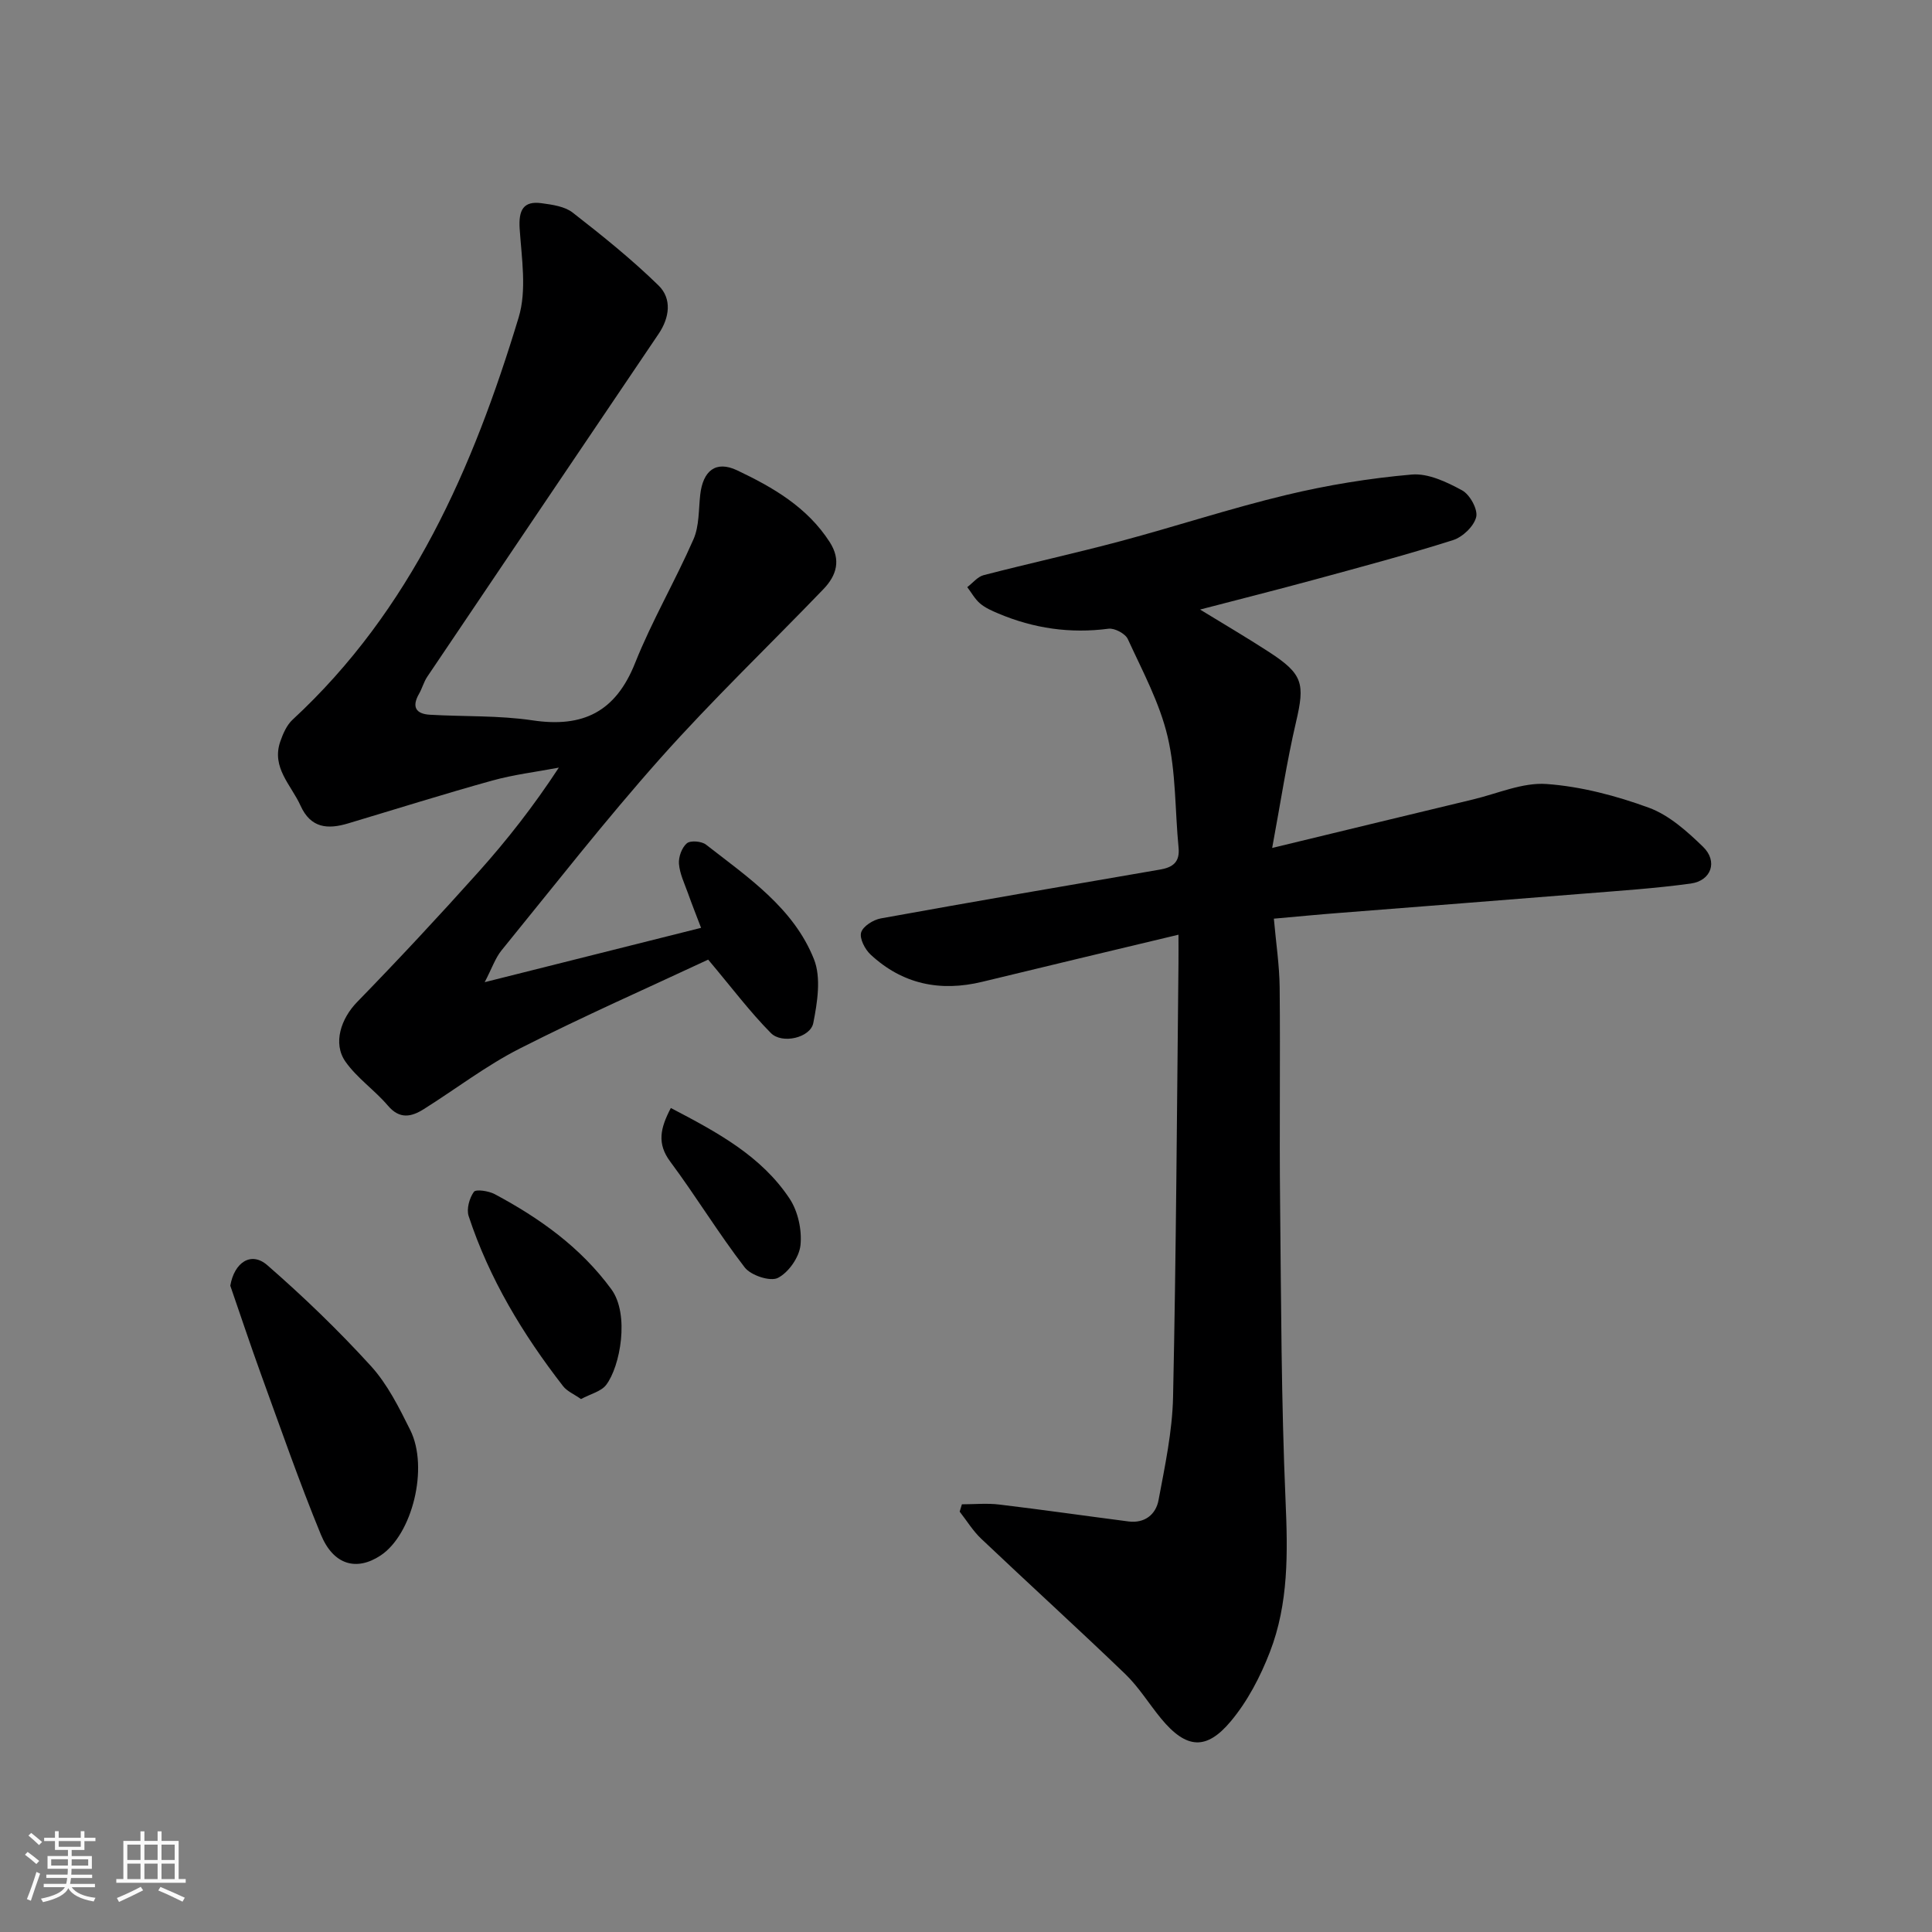 <svg enable-background="new 0 0 400 400" viewBox="0 0 400 400" xmlns="http://www.w3.org/2000/svg"><rect x="0" y="0" width="400" height="400" fill="#808080" stroke="none"/><path d="m5.17 384 .55-.58c.85.61 1.65 1.24 2.4 1.87l-.59.64c-.83-.73-1.62-1.38-2.36-1.93m1.22 9.53-.82-.34c.71-1.76 1.37-3.64 1.98-5.63.24.13.5.25.76.36-.6 1.67-1.24 3.54-1.92 5.61m-.5-13.5.57-.54c.56.44 1.31 1.06 2.26 1.87l-.64.64c-.68-.66-1.41-1.32-2.19-1.97m3.25.46h2.24v-1.36h.77v1.36h4.57v-1.36h.76v1.36h2.28v.69h-2.28v1.84h-2.64v1.26h4.18v2.64h-4.21c0 .45-.02.86-.05 1.21h4.32v.69h-4.38c-.04.34-.1.75-.19 1.22h5.15v.69h-4.82c.87 1.19 2.51 1.92 4.93 2.19-.17.31-.3.57-.37.76-2.77-.49-4.52-1.41-5.26-2.76-.56 1.26-2.3 2.23-5.24 2.9-.12-.24-.26-.48-.43-.72 2.73-.55 4.38-1.34 4.96-2.38h-4.38v-.69h4.65c.1-.38.17-.79.21-1.22h-4.32v-.69h4.4c.03-.34.05-.75.05-1.21h-4.2v-2.64h4.23v-1.26h-2.69v-1.84h-2.24zm1.46 4.46v1.29h3.45c.01-.4.02-.57.01-.53v-.32-.45h-3.46zm1.55-2.59h4.57v-1.19h-4.57zm6.11 2.59h-3.42v.77c-.01.19-.01.37-.02.53h3.44z" fill="#fafafa"/><path d="m32.63 379.16h.82v1.98h3.54v7.89h1.46v.78h-14.37v-.78h1.46v-7.89h3.54v-1.98h.82v1.98h2.73zm-3.49 11.48.5.73c-1.61.82-3.28 1.63-5 2.41-.13-.27-.28-.55-.44-.82 1.75-.72 3.4-1.49 4.94-2.32m-2.78-5.55h2.73v-3.18h-2.73zm0 3.95h2.73v-3.2h-2.73zm3.54-3.95h2.73v-3.18h-2.73zm0 3.95h2.73v-3.2h-2.73zm7.89 4.68c-1.84-.92-3.51-1.7-5.02-2.32l.45-.73c1.89.8 3.57 1.55 5.04 2.23zm-1.62-11.81h-2.73v3.18h2.73zm-2.73 7.13h2.73v-3.2h-2.73z" fill="#fafafa"/><g fill="#000001"><path d="m263.74 190.2c.45 5.09 1.15 9.65 1.2 14.22.15 14.83-.07 29.66.09 44.49.21 20.6.24 41.21 1.13 61.79.47 10.73.65 21.29-3.25 31.35-1.97 5.09-4.63 10.21-8.12 14.36-4.97 5.92-9.12 5.82-14.43-.64-2.49-3.03-4.58-6.47-7.38-9.17-9.83-9.46-19.93-18.63-29.83-28.02-1.72-1.63-2.99-3.73-4.46-5.61.15-.51.31-1.02.46-1.52 2.58 0 5.2-.26 7.75.05 8.93 1.07 17.83 2.35 26.75 3.5 3.36.43 5.66-1.46 6.21-4.4 1.32-7.05 2.85-14.19 3.01-21.32.64-29.92.8-59.85 1.12-89.78.02-1.77 0-3.54 0-5.98-14.02 3.36-27.31 6.51-40.58 9.74-8.74 2.13-16.57.52-23.19-5.65-1.15-1.08-2.3-3.31-1.93-4.55.38-1.29 2.51-2.63 4.06-2.91 19.26-3.49 38.56-6.81 57.85-10.12 2.65-.46 4.1-1.56 3.81-4.53-.75-7.68-.52-15.57-2.27-23-1.65-7-5.2-13.57-8.24-20.19-.52-1.13-2.74-2.31-4-2.14-7.93 1.04-15.49-.06-22.8-3.15-1.33-.56-2.71-1.16-3.79-2.08-1.07-.91-1.78-2.24-2.65-3.38 1.13-.85 2.13-2.15 3.39-2.48 9.43-2.44 18.95-4.53 28.36-7.04 11.45-3.06 22.73-6.79 34.25-9.55 8.53-2.05 17.28-3.48 26.02-4.24 3.39-.3 7.25 1.54 10.43 3.27 1.61.87 3.3 3.94 2.92 5.52-.46 1.92-2.81 4.16-4.81 4.79-9.45 3-19.04 5.55-28.61 8.16-7.84 2.13-15.72 4.12-23.75 6.21 4.9 3 9.66 5.79 14.28 8.79 7.05 4.58 7.45 6.54 5.59 14.49-1.94 8.31-3.21 16.77-4.94 26.08 14.76-3.57 28.18-6.83 41.61-10.05 5.07-1.21 10.24-3.55 15.21-3.19 7.16.52 14.39 2.43 21.17 4.91 4.19 1.54 7.92 4.89 11.22 8.09 3.11 3.02 1.71 7.02-2.55 7.61-7.31 1-14.69 1.49-22.05 2.08-16.89 1.37-33.8 2.66-50.69 4-4.24.32-8.48.74-13.57 1.19z"/><path d="m146.62 198.68c-12.31 5.76-25.86 11.73-39.05 18.43-6.94 3.53-13.22 8.37-19.84 12.53-2.56 1.61-4.98 2.14-7.41-.72-2.73-3.21-6.39-5.7-8.79-9.11-2.7-3.83-.87-8.98 2.38-12.32 8.58-8.82 16.98-17.83 25.19-27 5.89-6.58 11.35-13.55 16.6-21.56-4.59.87-9.27 1.43-13.76 2.67-10.01 2.78-19.92 5.9-29.88 8.88-4.2 1.26-7.72 1.01-9.84-3.68-1.94-4.29-6.06-7.87-4.19-13.28.56-1.61 1.33-3.39 2.54-4.51 24.58-22.72 37.38-52.14 46.81-83.28 1.71-5.64.62-12.25.21-18.37-.25-3.86.76-5.8 4.52-5.29 2.22.3 4.79.65 6.45 1.94 6.14 4.78 12.23 9.67 17.79 15.1 2.79 2.73 2.29 6.63.01 10.01-15.98 23.65-31.95 47.31-47.9 70.99-.72 1.07-1.05 2.4-1.7 3.53-1.54 2.68-.7 4.17 2.26 4.34 7.08.41 14.25.12 21.23 1.16 10.47 1.57 17.22-1.77 21.24-11.87 3.49-8.75 8.3-16.97 12.09-25.62 1.2-2.74 1.05-6.1 1.39-9.19.56-5.02 3.24-7.17 7.65-5.08 7.4 3.51 14.5 7.61 19.15 14.83 2.41 3.74 1.44 6.93-1.3 9.78-11.22 11.66-22.94 22.87-33.69 34.94-11.45 12.86-22.06 26.47-32.94 39.83-1.29 1.59-1.97 3.67-3.49 6.59 15.39-3.87 29.78-7.48 44.8-11.25-.85-2.23-1.84-4.72-2.74-7.24-.71-1.98-1.68-3.98-1.84-6.02-.11-1.41.59-3.35 1.63-4.24.75-.64 3.06-.44 3.97.27 8.67 6.76 18.12 13.1 22.35 23.72 1.52 3.82.71 8.93-.14 13.23-.6 3.03-6.46 4.41-8.78 2.06-4.36-4.41-8.12-9.43-12.98-15.2z"/><path d="m47.68 266.19c.83-4.83 4.31-7.17 7.67-4.24 7.52 6.55 14.74 13.51 21.45 20.88 3.43 3.77 5.83 8.61 8.14 13.25 3.88 7.8.41 21.64-6.15 25.97-4.97 3.28-9.76 1.99-12.36-4.34-4.5-10.95-8.38-22.15-12.43-33.28-2.19-6.05-4.22-12.16-6.32-18.24z"/><path d="m120.29 289.66c-1.45-1.02-2.88-1.61-3.7-2.66-8.33-10.73-15.3-22.26-19.56-35.22-.48-1.46.15-3.72 1.08-5.02.42-.59 3.06-.19 4.31.47 9.31 4.98 17.77 10.99 24.15 19.69 3.83 5.23 1.84 16.01-1.08 19.82-1.05 1.36-3.24 1.86-5.2 2.92z"/><path d="m138.89 229.4c9.65 5.04 18.73 9.93 24.59 18.77 1.74 2.63 2.58 6.5 2.25 9.64-.26 2.49-2.46 5.64-4.68 6.77-1.59.8-5.59-.52-6.86-2.17-5.45-7.07-10.1-14.75-15.43-21.92-2.77-3.72-2.07-6.89.13-11.09z"/></g></svg>